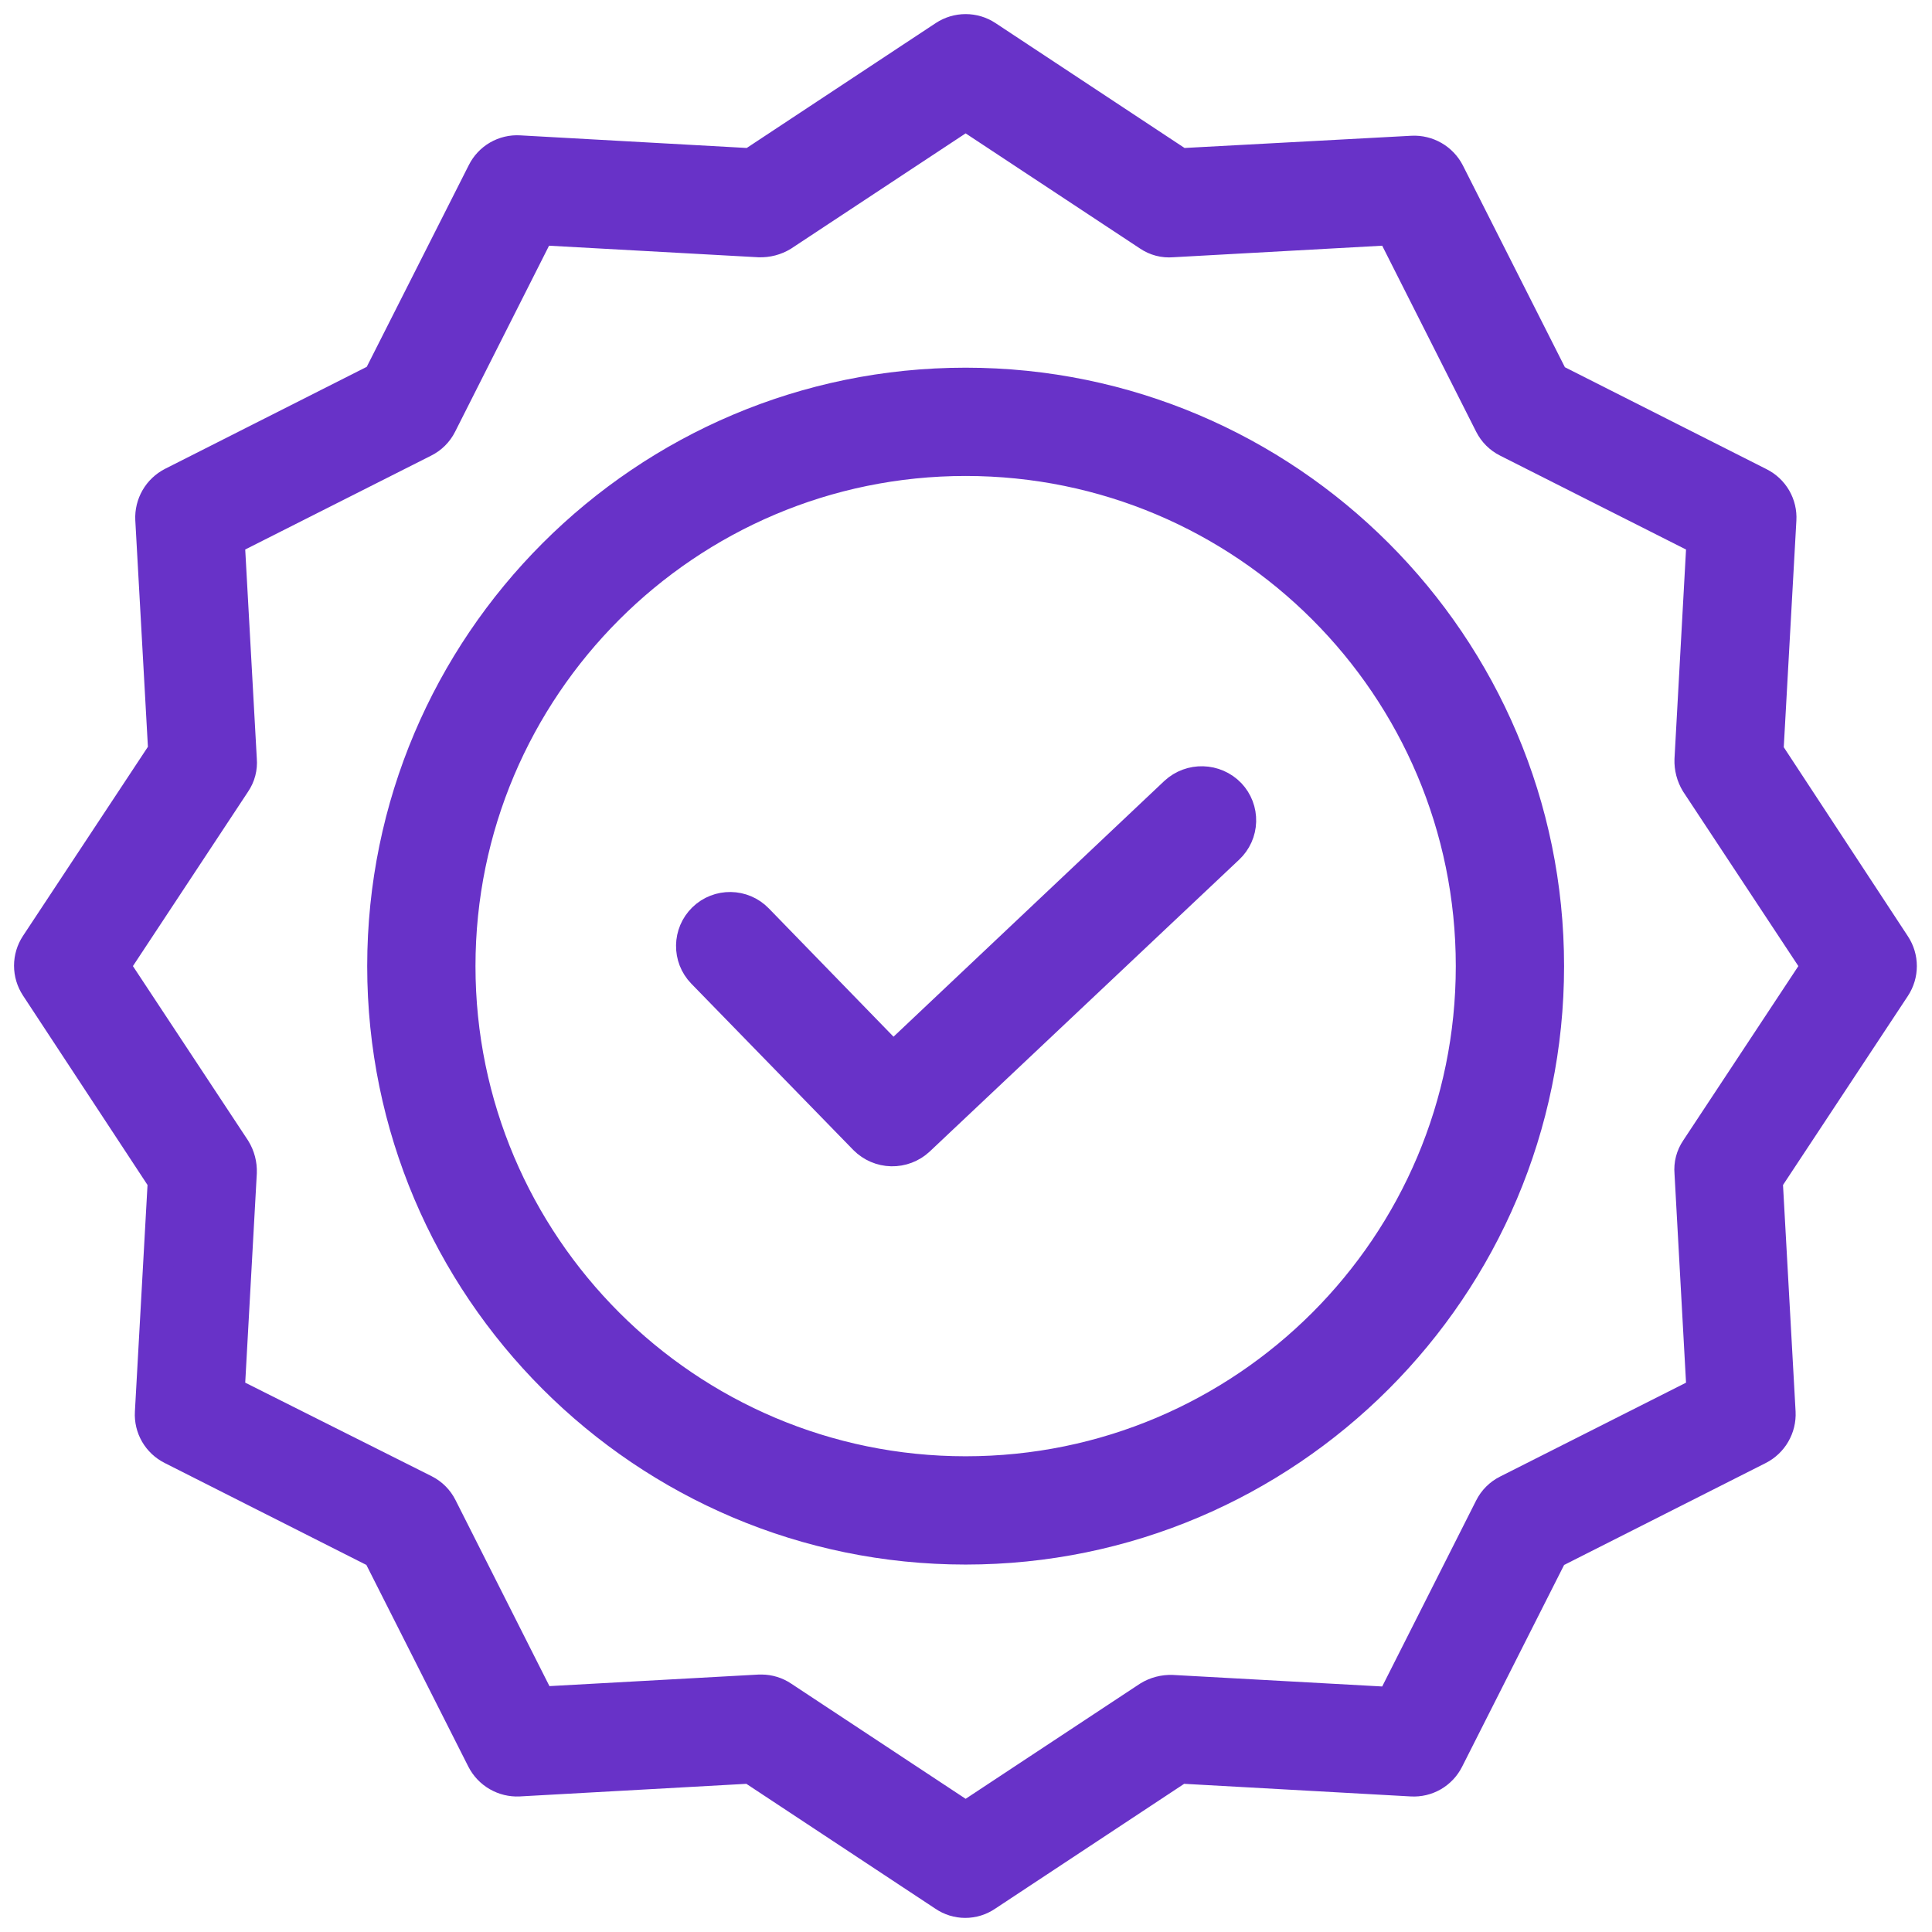<?xml version="1.0" encoding="UTF-8"?> <svg xmlns="http://www.w3.org/2000/svg" width="64" height="64" viewBox="0 0 64 64" fill="none"><g clip-path="url(#clip0_506_6403)"><path d="M38.91 26.236L29.584 35.044L25.109 30.44C24.613 29.929 23.796 29.917 23.285 30.413C22.775 30.91 22.763 31.727 23.259 32.237L28.627 37.748C28.867 37.989 29.191 38.128 29.531 38.135C29.871 38.142 30.201 38.017 30.451 37.786L40.708 28.111C40.831 27.995 40.93 27.856 41 27.701C41.069 27.547 41.107 27.38 41.112 27.21C41.117 27.041 41.088 26.872 41.028 26.714C40.967 26.555 40.876 26.411 40.76 26.288C40.26 25.769 39.437 25.746 38.91 26.236Z" fill="#6832C8" stroke="#6832C8"></path><path d="M31.988 12.68C21.33 12.68 12.664 21.346 12.664 32.004C12.664 42.662 21.33 51.328 31.988 51.328C42.646 51.328 51.312 42.662 51.312 32.004C51.312 21.346 42.646 12.68 31.988 12.68ZM31.988 48.741C22.753 48.741 15.251 41.226 15.251 32.004C15.251 22.781 22.753 15.267 31.988 15.267C41.232 15.267 48.725 22.76 48.725 32.004C48.725 41.247 41.232 48.741 31.988 48.741Z" fill="#6832C8" stroke="#6832C8"></path><path d="M58.581 24.889L59.008 17.219C59.023 16.967 58.963 16.716 58.837 16.498C58.71 16.279 58.522 16.103 58.297 15.99L51.467 12.537L48.014 5.707C47.899 5.483 47.722 5.297 47.504 5.171C47.286 5.045 47.036 4.984 46.785 4.996L39.102 5.41L32.699 1.18C32.488 1.041 32.241 0.967 31.988 0.967C31.735 0.967 31.488 1.041 31.276 1.18L24.874 5.41L17.204 4.983C16.952 4.968 16.701 5.028 16.483 5.154C16.265 5.281 16.088 5.469 15.976 5.695L12.521 12.524L5.693 15.977C5.469 16.092 5.282 16.269 5.156 16.487C5.03 16.705 4.969 16.955 4.981 17.206L5.408 24.876L1.178 31.279C1.039 31.49 0.965 31.737 0.965 31.99C0.965 32.243 1.039 32.49 1.178 32.702L5.395 39.117L4.968 46.787C4.953 47.039 5.013 47.29 5.139 47.508C5.266 47.727 5.454 47.903 5.679 48.016L12.509 51.469L15.962 58.299C16.077 58.523 16.254 58.709 16.472 58.835C16.69 58.961 16.94 59.022 17.191 59.01L24.861 58.583L31.264 62.813C31.473 62.956 31.721 63.033 31.975 63.033C32.229 63.033 32.477 62.956 32.687 62.813L39.089 58.583L46.759 59.01C47.011 59.025 47.262 58.965 47.48 58.839C47.699 58.712 47.875 58.524 47.988 58.299L51.441 51.469L58.271 48.016C58.495 47.901 58.681 47.724 58.807 47.506C58.933 47.288 58.994 47.039 58.982 46.787L58.556 39.117L62.785 32.715C62.924 32.503 62.998 32.256 62.998 32.003C62.998 31.75 62.924 31.503 62.785 31.292L58.581 24.889ZM56.175 38.056C56.017 38.288 55.944 38.567 55.969 38.846L56.369 46.102L49.915 49.361C49.669 49.484 49.469 49.684 49.346 49.93L46.086 56.384L38.831 55.984C38.553 55.974 38.278 56.045 38.041 56.19L31.988 60.187L25.935 56.19C25.725 56.048 25.477 55.972 25.224 55.971H25.159L17.902 56.372L14.643 49.917C14.52 49.671 14.32 49.471 14.074 49.348L7.606 46.102L8.008 38.846C8.018 38.568 7.946 38.293 7.8 38.056L3.804 32.003L7.8 25.95C7.959 25.718 8.032 25.44 8.008 25.161L7.606 17.904L14.061 14.645C14.307 14.522 14.507 14.322 14.63 14.076L17.889 7.622L25.146 8.023C25.423 8.032 25.698 7.961 25.935 7.816L31.988 3.819L38.041 7.816C38.273 7.974 38.551 8.047 38.831 8.023L46.086 7.622L49.346 14.076C49.47 14.322 49.669 14.522 49.915 14.645L56.369 17.905L55.969 25.161C55.959 25.438 56.031 25.712 56.175 25.95L60.172 32.003L56.175 38.056Z" fill="#6832C8" stroke="#6832C8"></path></g><defs><clipPath id="clip0_506_6403"><rect width="64" height="64" fill="white"></rect></clipPath></defs></svg> 